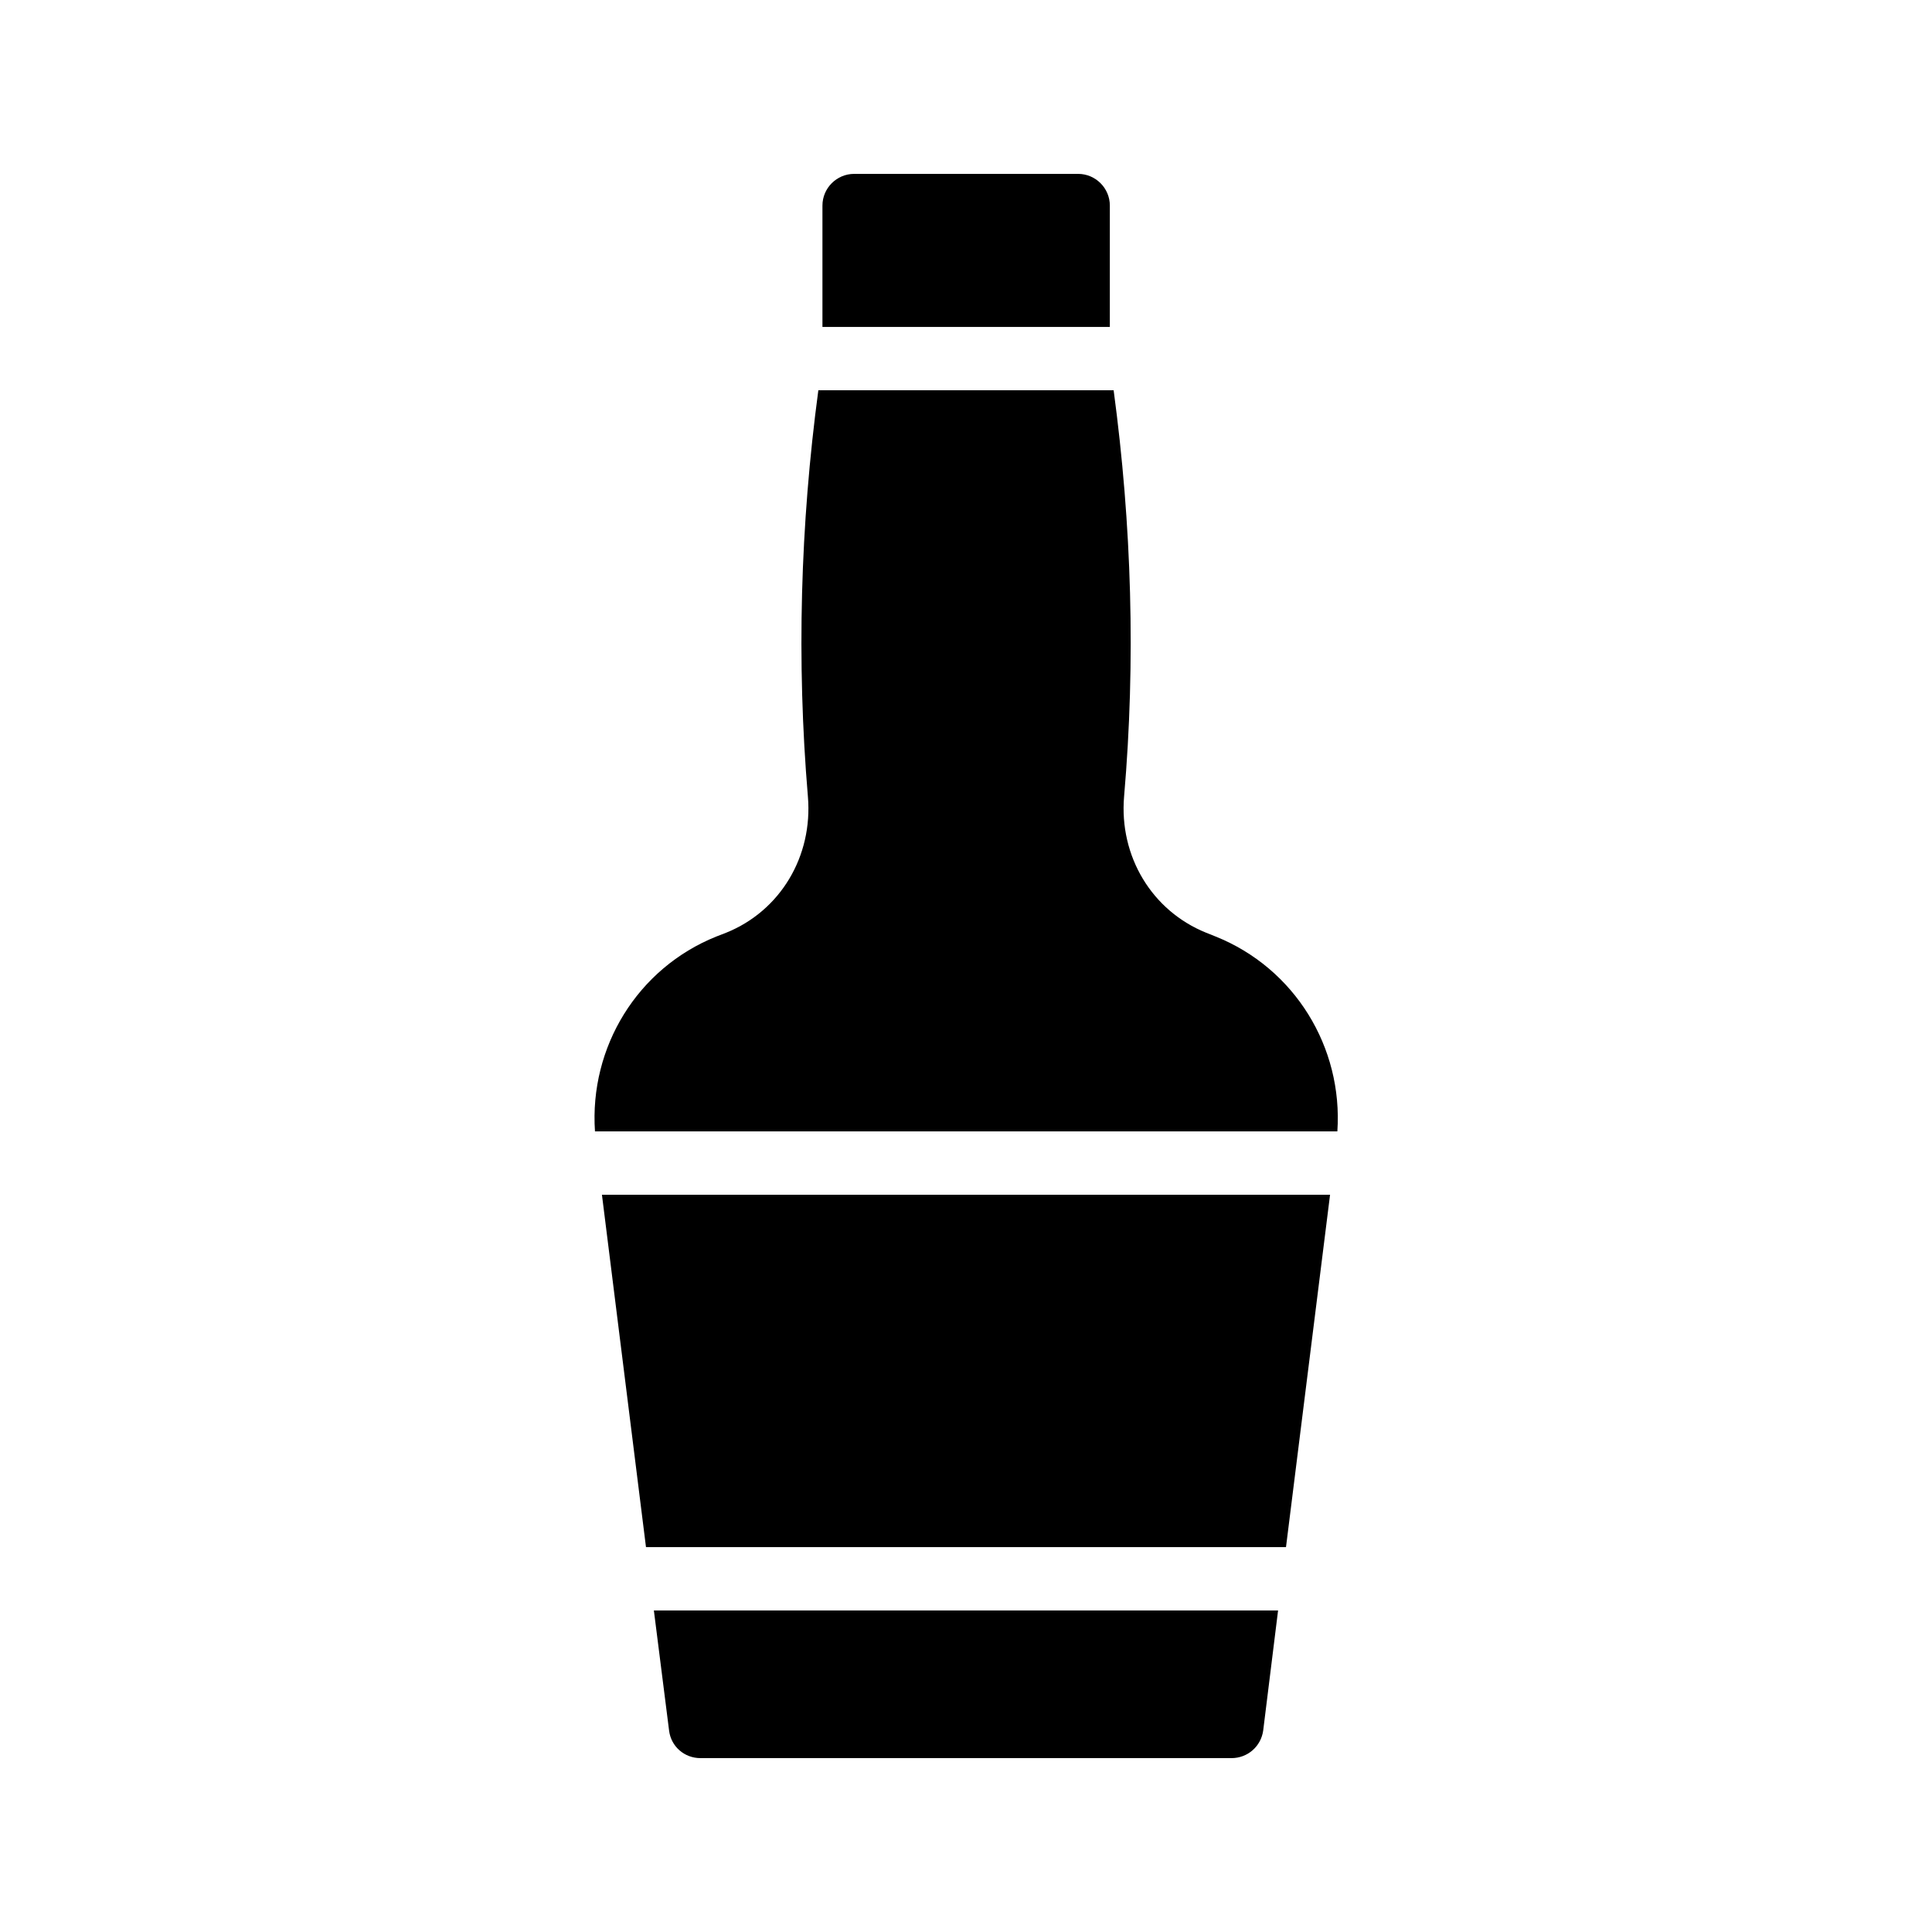 <?xml version="1.0" encoding="UTF-8"?>
<!-- Uploaded to: ICON Repo, www.svgrepo.com, Generator: ICON Repo Mixer Tools -->
<svg fill="#000000" width="800px" height="800px" version="1.1" viewBox="144 144 512 512" xmlns="http://www.w3.org/2000/svg">
 <g>
  <path d="m438.12 198.48c0-4.617-3.777-8.398-8.398-8.398h-59.367c-4.617 0-8.398 3.777-8.398 8.398v32.16h76.16z"/>
  <path d="m466.16 392.19-2.519-1.008c-14.359-5.793-23.09-20.238-21.746-36.105 3.106-35.938 2.016-72.043-2.769-107.65h-78.258c-4.785 35.688-5.793 71.793-2.769 107.65 1.344 15.871-7.305 30.312-21.664 36.105l-2.602 1.008c-20.906 8.398-33.672 29.305-32.16 51.641h196.74c1.508-22.336-11.34-43.246-32.25-51.641z"/>
  <path d="m329.63 609.92h140.73c4.281 0 7.809-3.106 8.398-7.305l3.945-31.824h-165.42l4.031 31.824c0.504 4.199 4.031 7.305 8.312 7.305z"/>
  <path d="m496.48 460.62h-192.96l11.672 93.371h169.61z"/>
 </g>
</svg>